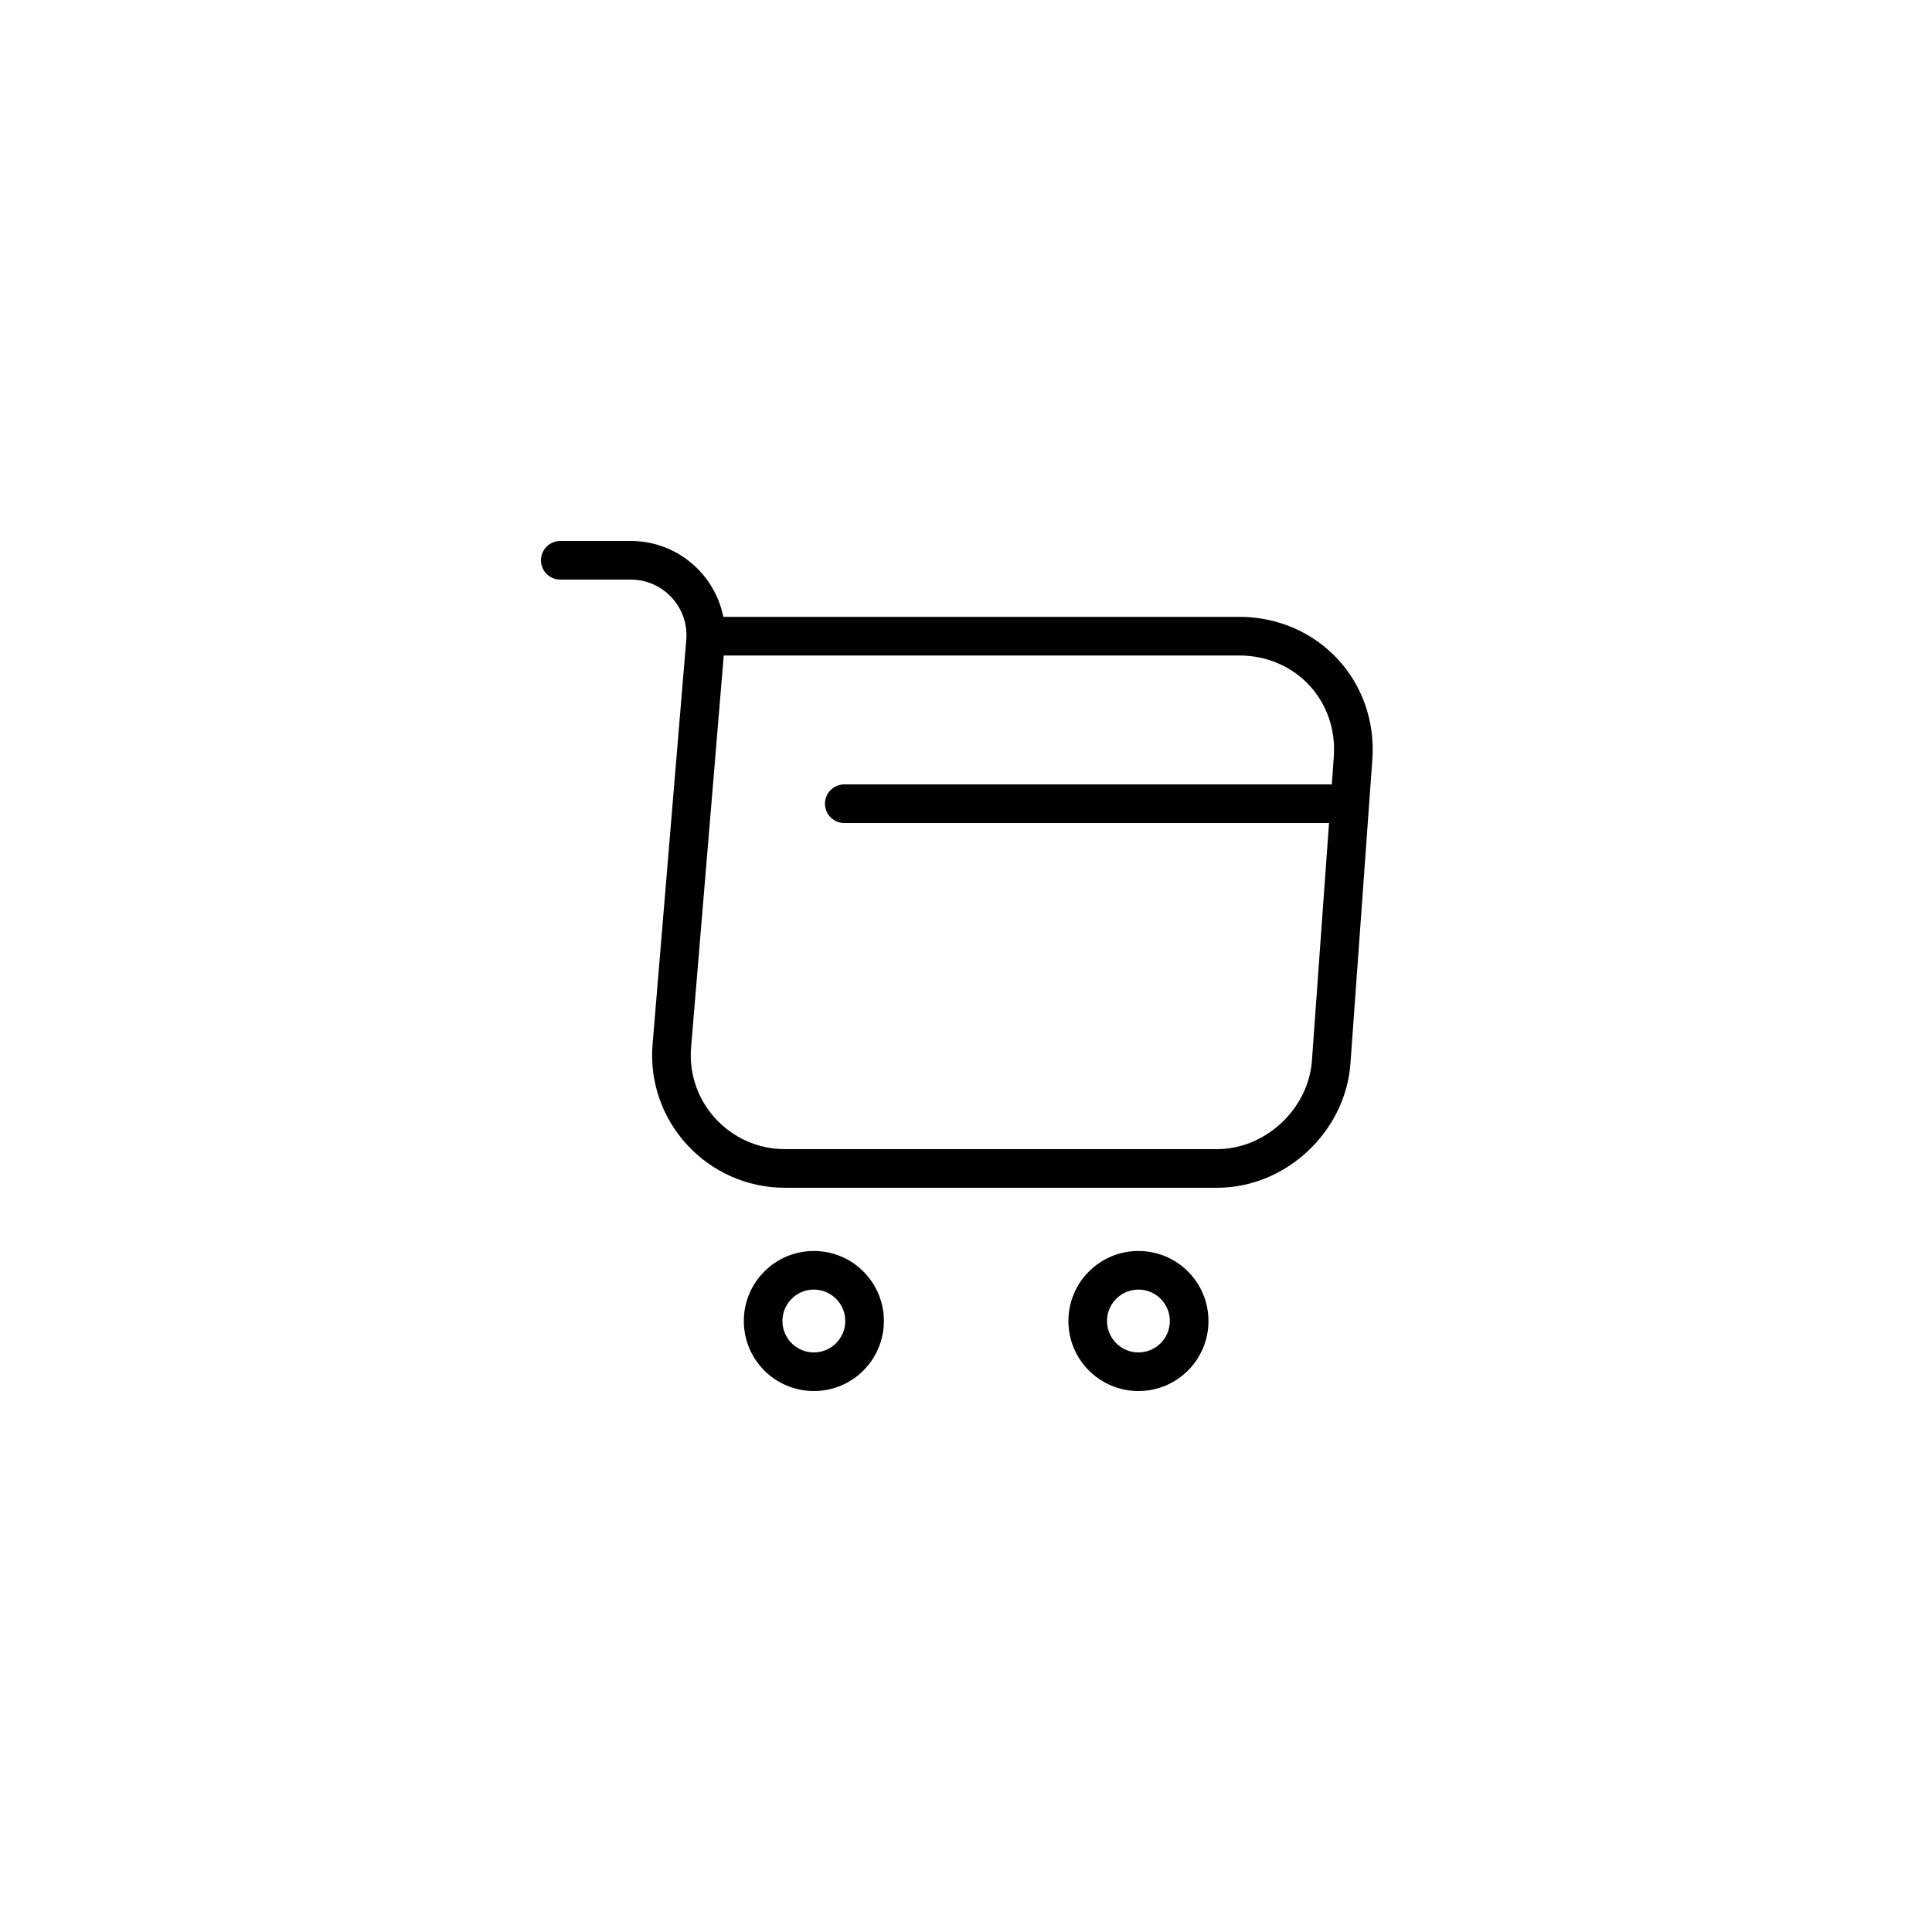 <svg width="100" height="100" viewBox="0 0 100 100" fill="none" xmlns="http://www.w3.org/2000/svg">
<mask id="mask0_1280_6578" style="mask-type:alpha" maskUnits="userSpaceOnUse" x="0" y="0" width="100" height="100">
<rect width="100" height="100" rx="20" fill="white"/>
</mask>
<g mask="url(#mask0_1280_6578)">
<path d="M29 29H32.654C34.922 29 36.707 30.953 36.518 33.2L34.775 54.116C34.481 57.539 37.19 60.479 40.634 60.479H62.999C66.023 60.479 68.669 58.001 68.9 54.998L70.034 39.248C70.286 35.762 67.64 32.927 64.133 32.927H37.022" stroke="black" stroke-width="2" stroke-miterlimit="10" stroke-linecap="round" stroke-linejoin="round"/>
<path d="M58.925 71C60.375 71 61.55 69.825 61.55 68.375C61.55 66.925 60.375 65.75 58.925 65.75C57.475 65.75 56.3 66.925 56.3 68.375C56.3 69.825 57.475 71 58.925 71Z" stroke="black" stroke-width="2" stroke-miterlimit="10" stroke-linecap="round" stroke-linejoin="round"/>
<path d="M42.125 71C43.575 71 44.75 69.825 44.75 68.375C44.75 66.925 43.575 65.75 42.125 65.75C40.675 65.75 39.5 66.925 39.5 68.375C39.5 69.825 40.675 71 42.125 71Z" stroke="black" stroke-width="2" stroke-miterlimit="10" stroke-linecap="round" stroke-linejoin="round"/>
<path d="M43.7 41.6H68.9" stroke="black" stroke-width="2" stroke-miterlimit="10" stroke-linecap="round" stroke-linejoin="round"/>
</g>
</svg>
